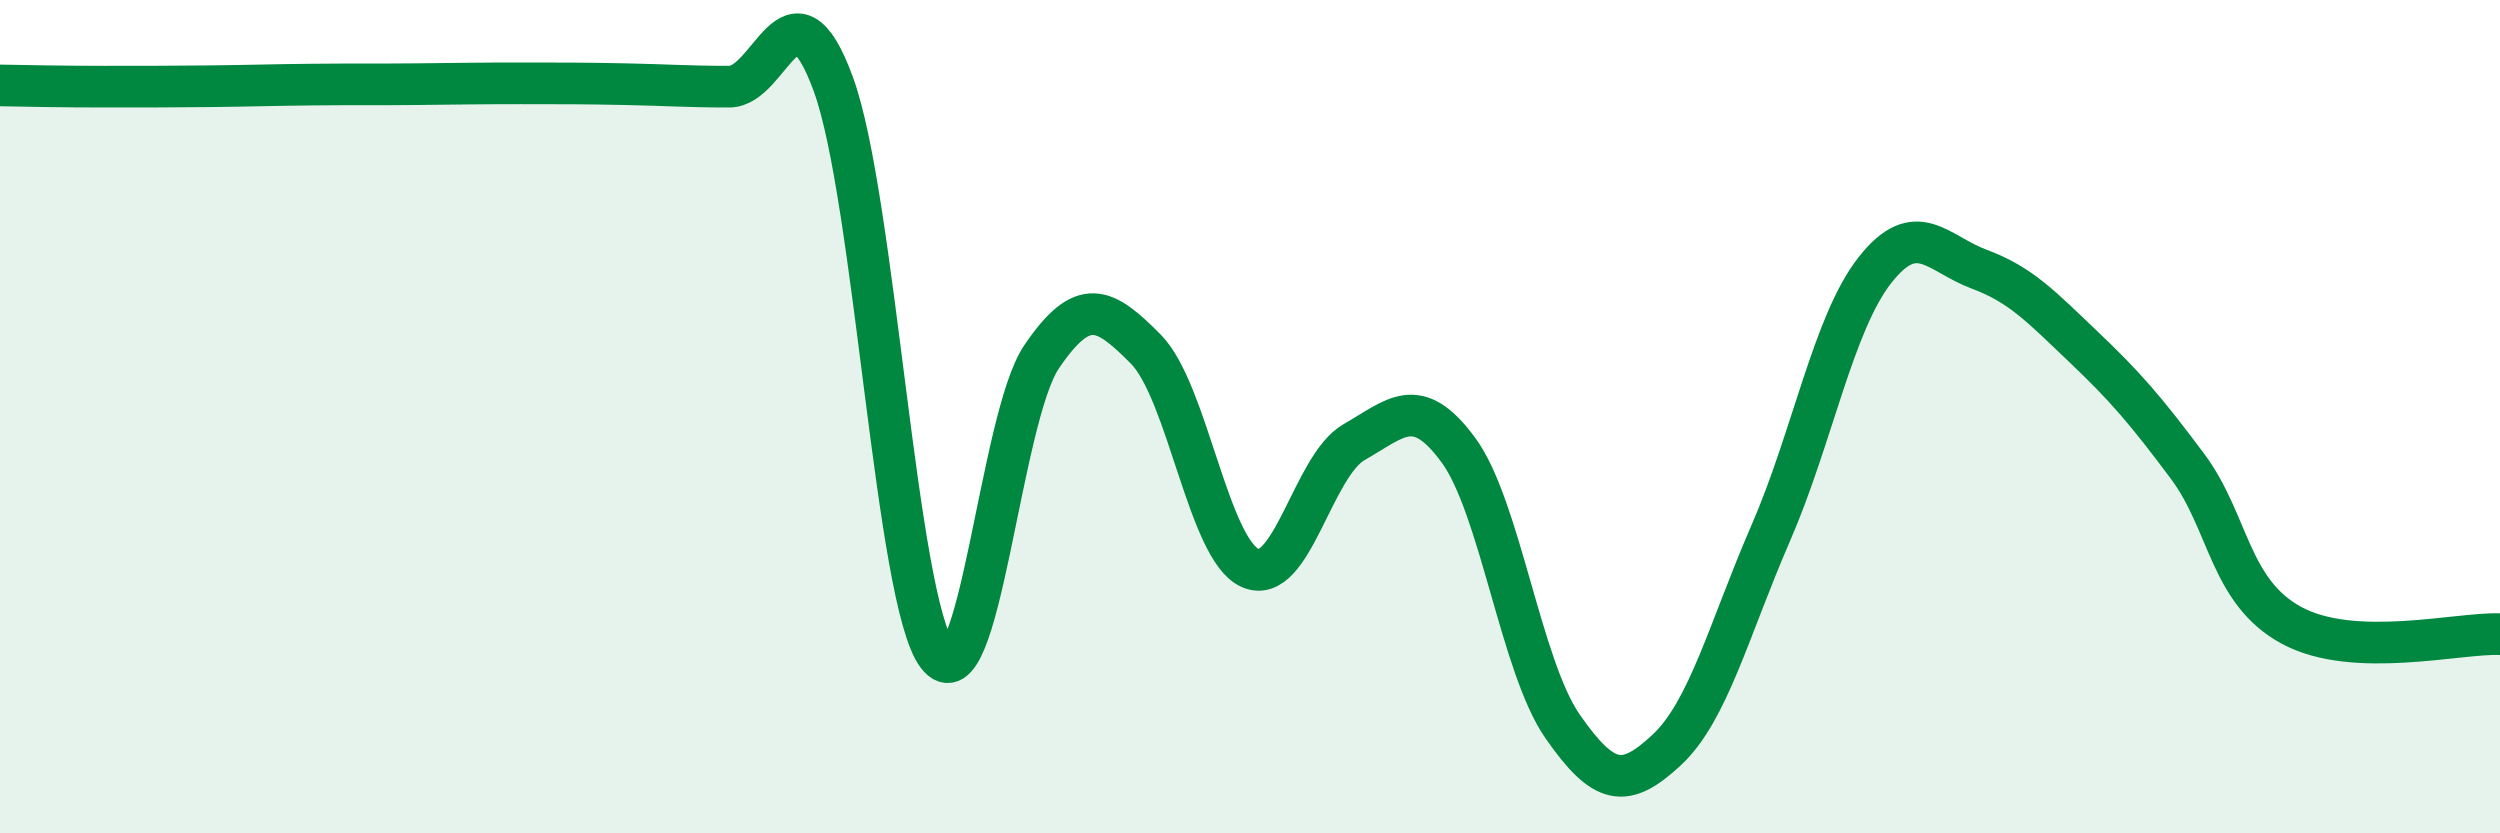 
    <svg width="60" height="20" viewBox="0 0 60 20" xmlns="http://www.w3.org/2000/svg">
      <path
        d="M 0,2.05 C 0.5,2.06 1.5,2.08 2.5,2.08 C 3.5,2.08 4,2.08 5,2.07 C 6,2.06 6.5,2.04 7.5,2.03 C 8.5,2.02 9,2.03 10,2.02 C 11,2.01 11.5,2 12.5,2 C 13.5,2 14,2 15,2.02 C 16,2.04 16.5,2.08 17.5,2.08 C 18.5,2.08 19,-0.71 20,2.02 C 21,4.75 21.5,14.42 22.5,15.73 C 23.5,17.04 24,10.03 25,8.56 C 26,7.09 26.5,7.37 27.5,8.38 C 28.5,9.39 29,13.18 30,13.63 C 31,14.08 31.5,11.18 32.5,10.61 C 33.5,10.04 34,9.44 35,10.8 C 36,12.16 36.5,15.99 37.5,17.43 C 38.5,18.87 39,18.93 40,18 C 41,17.07 41.5,15.09 42.5,12.79 C 43.5,10.49 44,7.75 45,6.48 C 46,5.21 46.5,6.09 47.5,6.46 C 48.5,6.83 49,7.37 50,8.32 C 51,9.27 51.5,9.85 52.5,11.19 C 53.5,12.53 53.5,14.2 55,15.01 C 56.5,15.82 59,15.18 60,15.22L60 20L0 20Z"
        fill="#008740"
        opacity="0.1"
        stroke-linecap="round"
        stroke-linejoin="round"
      />
      <path
        d="M 0,2.05 C 0.5,2.06 1.5,2.08 2.5,2.08 C 3.5,2.08 4,2.08 5,2.07 C 6,2.06 6.5,2.04 7.5,2.03 C 8.5,2.02 9,2.03 10,2.02 C 11,2.01 11.5,2 12.5,2 C 13.5,2 14,2 15,2.02 C 16,2.04 16.5,2.08 17.5,2.08 C 18.5,2.08 19,-0.71 20,2.02 C 21,4.75 21.5,14.42 22.5,15.73 C 23.5,17.04 24,10.03 25,8.56 C 26,7.09 26.5,7.37 27.5,8.38 C 28.5,9.39 29,13.18 30,13.63 C 31,14.08 31.5,11.18 32.5,10.61 C 33.5,10.04 34,9.44 35,10.8 C 36,12.16 36.5,15.99 37.5,17.43 C 38.5,18.87 39,18.93 40,18 C 41,17.07 41.5,15.09 42.5,12.79 C 43.5,10.49 44,7.75 45,6.48 C 46,5.21 46.5,6.09 47.5,6.46 C 48.5,6.83 49,7.37 50,8.32 C 51,9.27 51.5,9.85 52.5,11.19 C 53.5,12.53 53.5,14.2 55,15.01 C 56.5,15.82 59,15.18 60,15.22"
        stroke="#008740"
        stroke-width="1"
        fill="none"
        stroke-linecap="round"
        stroke-linejoin="round"
      />
    </svg>
  